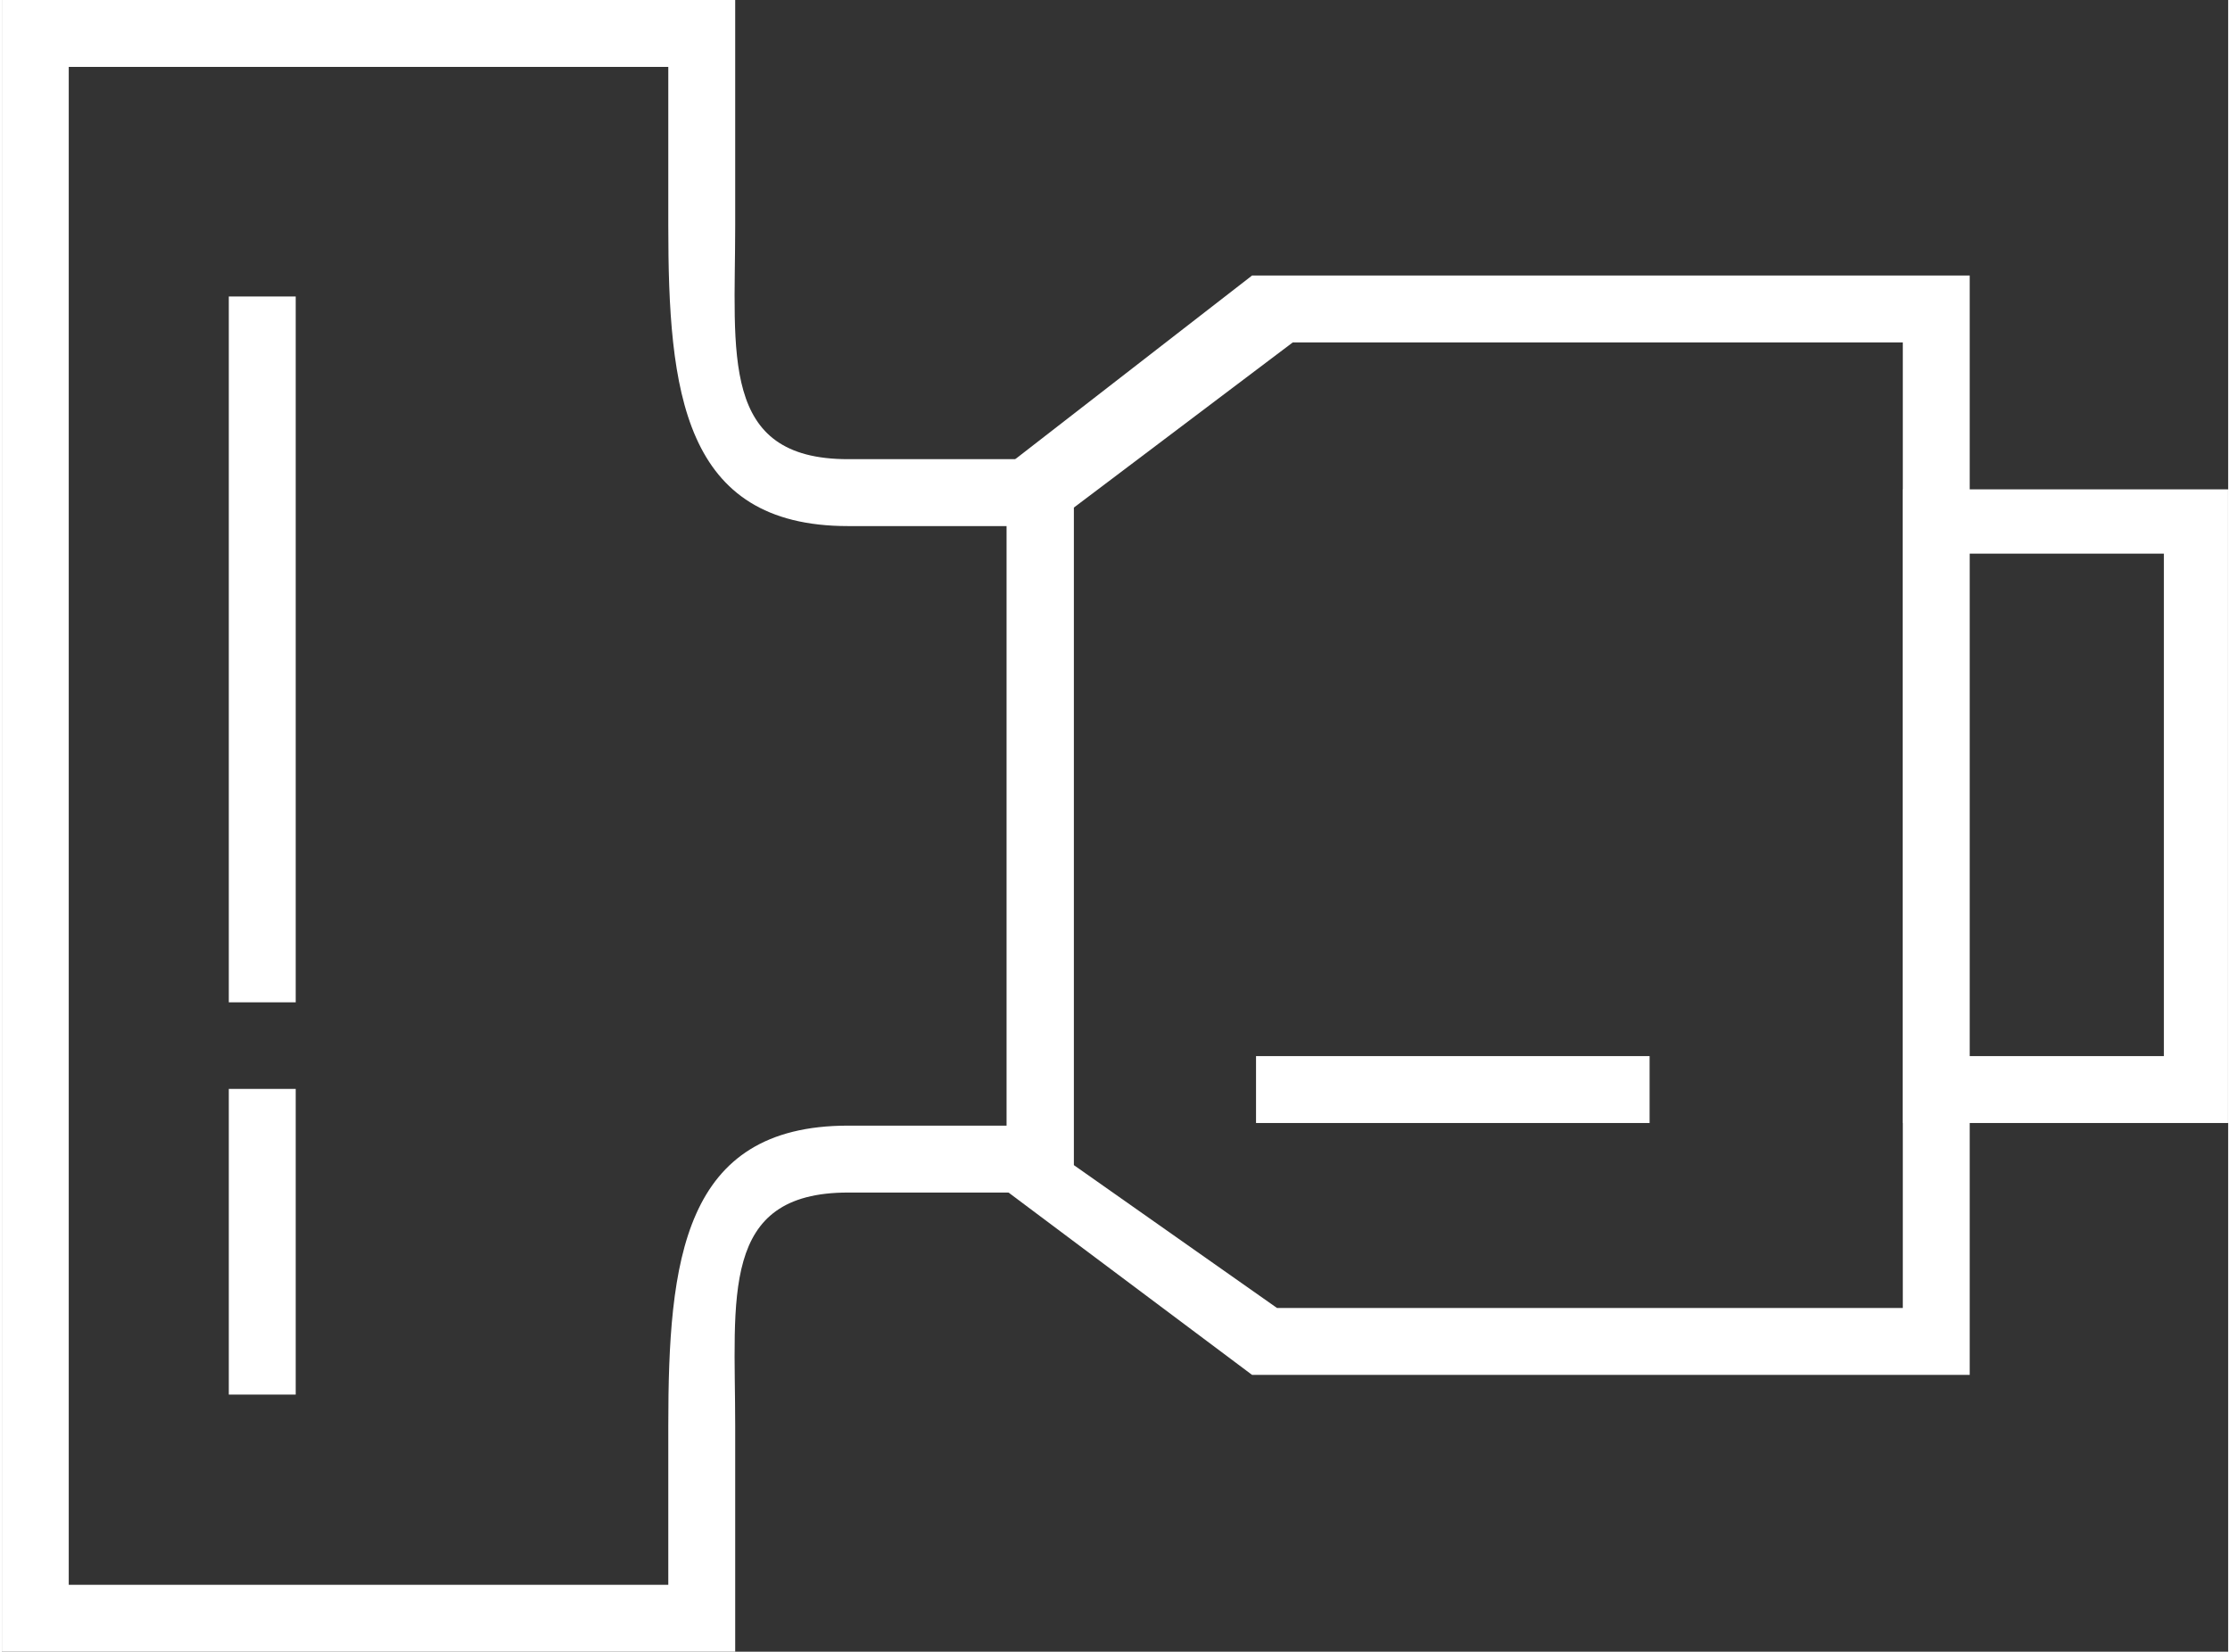 <?xml version="1.0" encoding="utf-8"?>
<!-- Generator: Adobe Illustrator 16.0.0, SVG Export Plug-In . SVG Version: 6.00 Build 0)  -->
<!DOCTYPE svg PUBLIC "-//W3C//DTD SVG 1.1//EN" "http://www.w3.org/Graphics/SVG/1.1/DTD/svg11.dtd">
<svg version="1.1" id="Ńëîé_1" xmlns="http://www.w3.org/2000/svg" xmlns:xlink="http://www.w3.org/1999/xlink" x="0px" y="0px"
	 width="89px" height="65.92px" viewBox="0 0 169.7 125.9" style="enable-background:new 0 0 169.7 125.9;" xml:space="preserve"
	>
<rect x="0" y="0" width="169.7" height="125.9" fill="#333333" stroke="none"/>
<style type="text/css">
<![CDATA[
	.st0{fill:#ffffff;}
]]>
</style>
<g>
	<path class="st0" d="M0,125.9V0h55.9v17.2c0,9.8-1.2,17.8,8.6,17.8h17.2v55.9H64.5c-9.8,0-8.6,8-8.6,17.8v17.2H0z M5.1,5.1v115.7
		h45.7v-12.1c0-12.6,1.1-22.9,13.7-22.9h12.1V40.1H64.5c-12.6,0-13.7-10.3-13.7-22.9V5.1H5.1z"/>
	<path class="st0" d="M95.3,104.8l-18.7-14V35.5L95.3,21H150v83.8H95.3z M98.4,26.1L81.7,38.7v50.1l15.5,10.9h47.7V26.1H98.4z"/>
	<rect x="17.3" y="22.6" class="st0" width="5.1" height="53.8"/>
	<rect x="17.3" y="83" class="st0" width="5.1" height="23.3"/>
	<rect x="95.6" y="80.5" class="st0" width="30" height="5.1"/>
</g>
<path class="st0" d="M144.9,37.3h24.8v48.3h-24.8V37.3z M164.8,42.2h-14.9v38.3h14.9V42.2z"/>
</svg>
